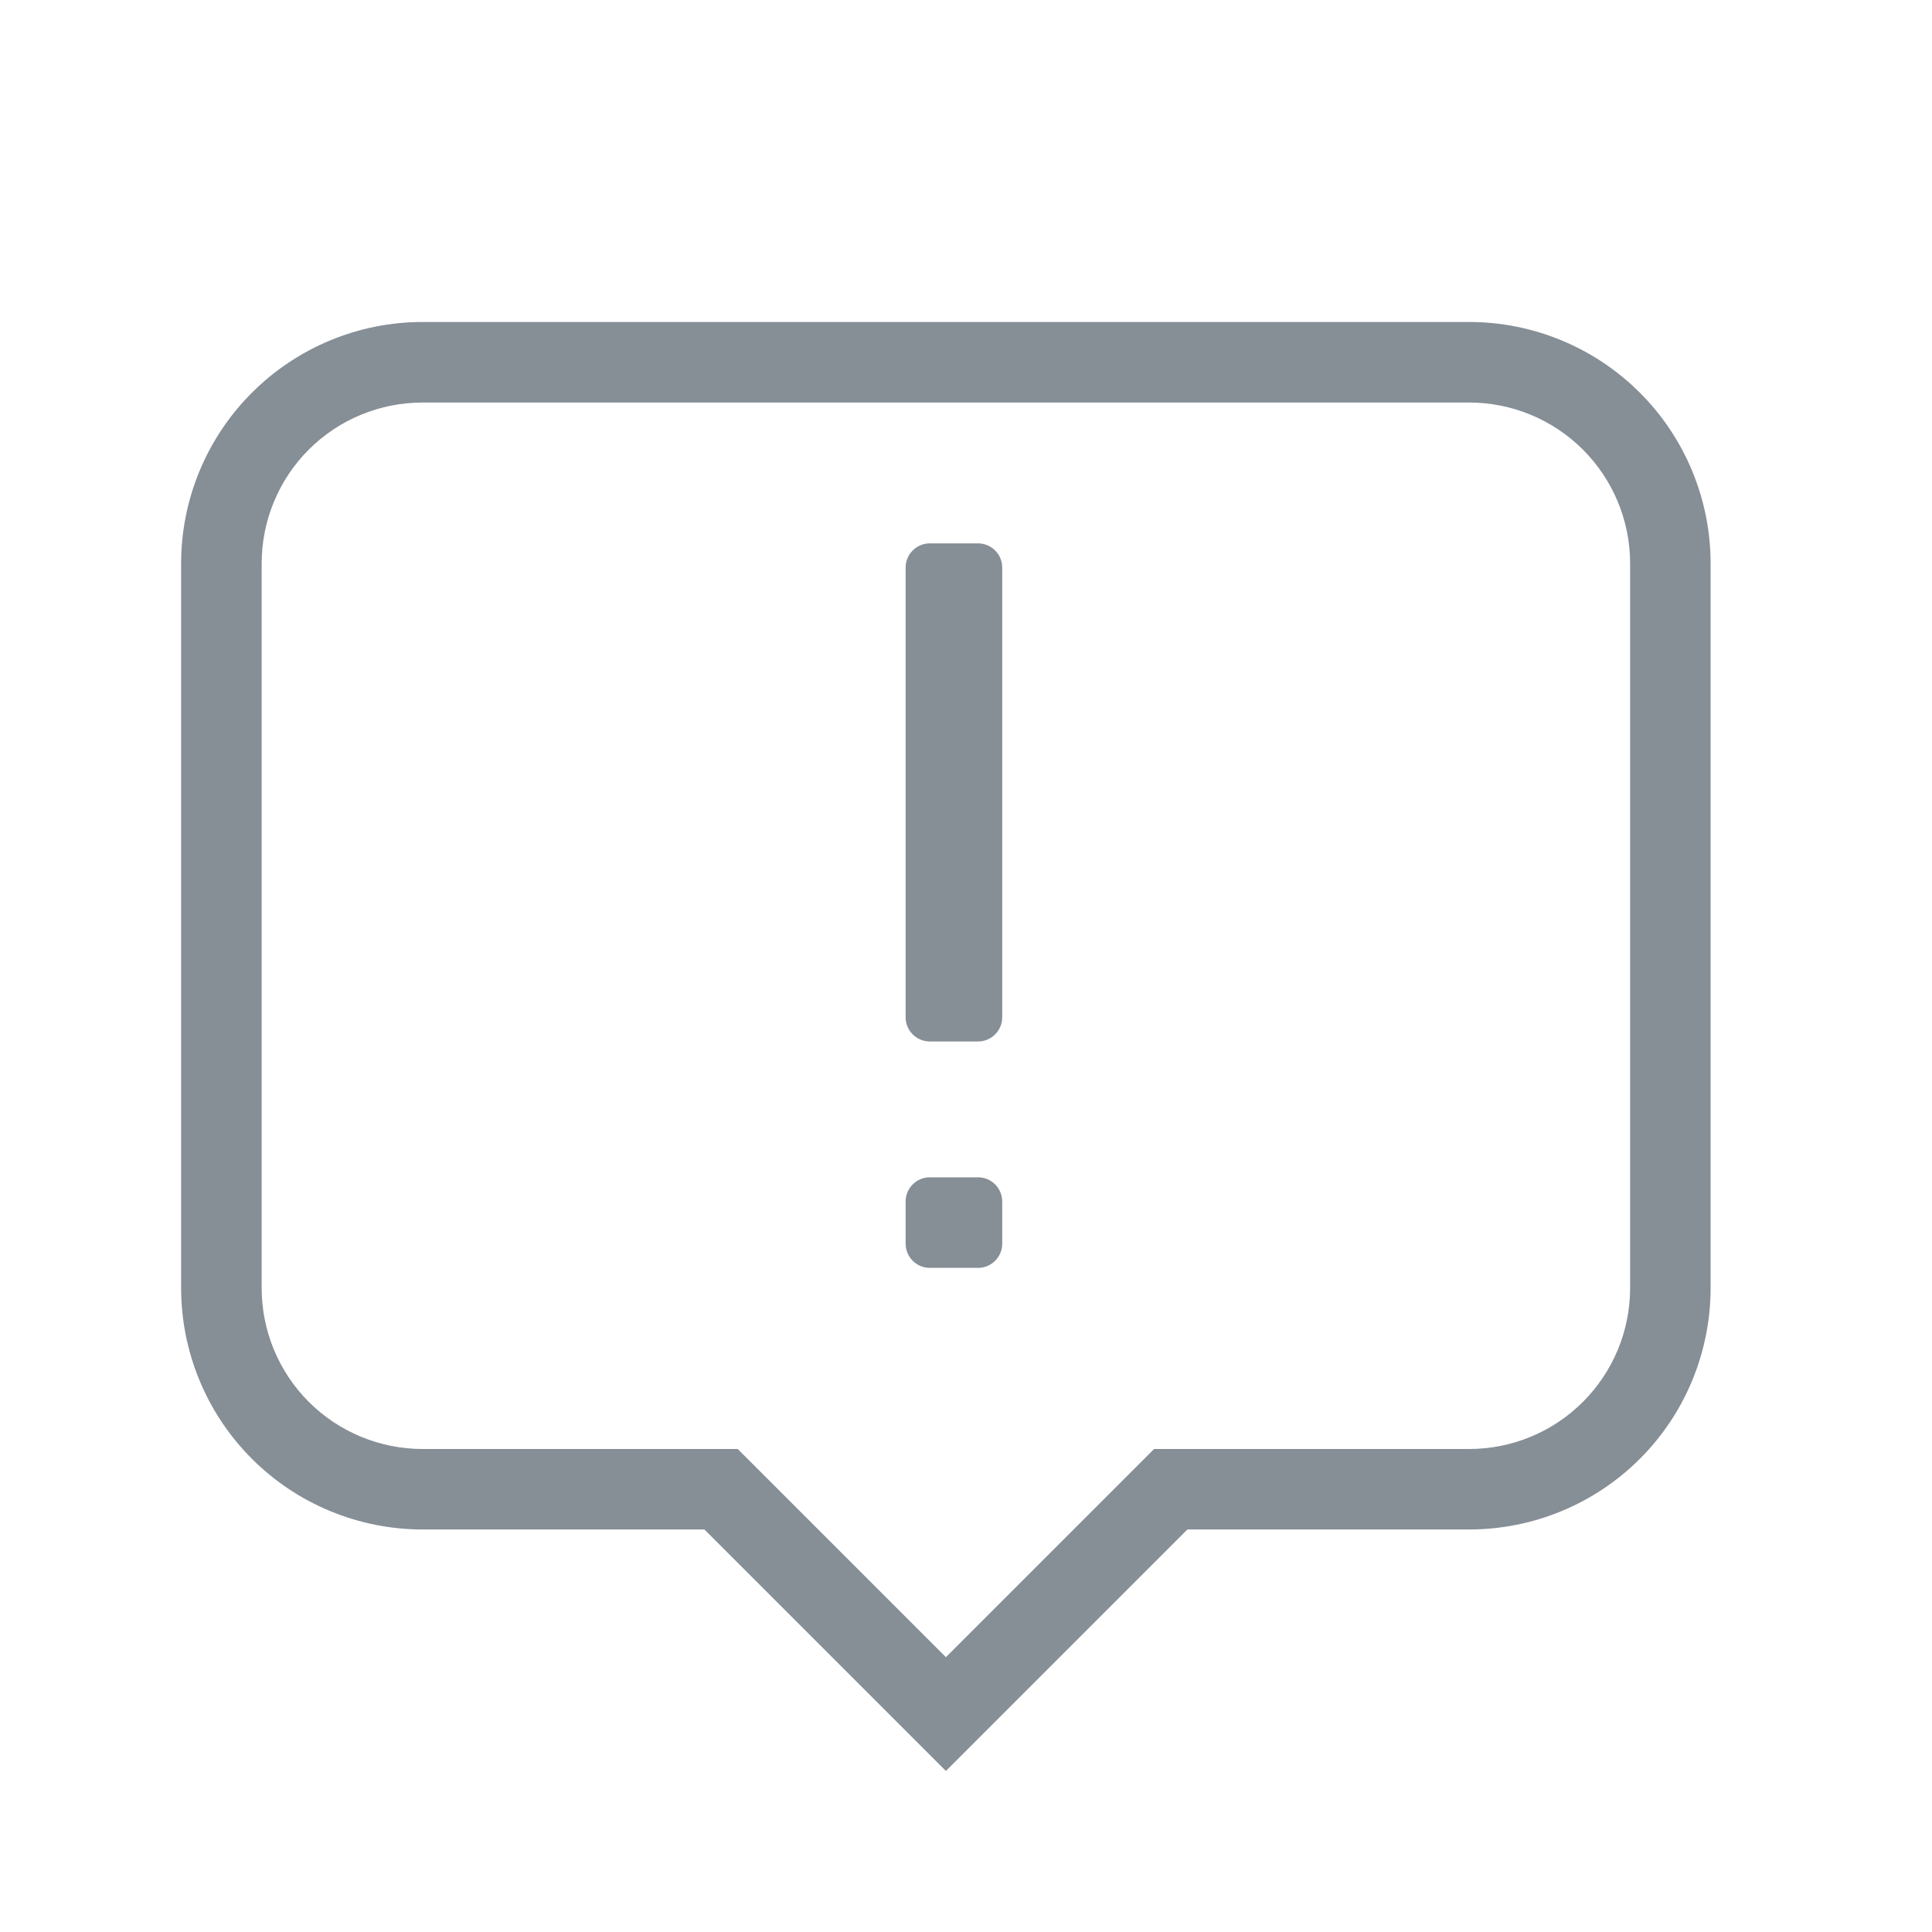 <svg xmlns="http://www.w3.org/2000/svg" width="32" height="32" fill="none" viewBox="0 0 32 32">
    <path fill="#868E96" d="M7 5.333h17.333c1.061 0 2.079.422 2.829 1.172s1.171 1.768 1.171 2.828v12c0 1.061-.421 2.079-1.171 2.829s-1.768 1.171-2.829 1.171h-4.666l-4 4-4-4H7c-1.06 0-2.078-.421-2.828-1.171S3 22.394 3 21.333v-12c0-1.06.421-2.078 1.172-2.828.75-.75 1.767-1.172 2.828-1.172zm0 1.334c-.707 0-1.386.28-1.886.78s-.78 1.18-.78 1.886v12c0 .708.28 1.386.78 1.886S6.293 24 7 24h5.219l3.448 3.448L19.115 24h5.218c.708 0 1.386-.28 1.886-.781.5-.5.781-1.178.781-1.886v-12c0-.707-.281-1.385-.781-1.885s-1.178-.781-1.886-.781H7z"/>
    <path fill="#868E96" d="M16.6 9.4c0-.22-.18-.4-.4-.4h-.8c-.22 0-.4.18-.4.4v7.45c0 .22.18.4.4.4h.8c.22 0 .4-.18.4-.4V9.4zm-1.2 10.1c-.22 0-.4.18-.4.4v.7c0 .22.18.4.4.4h.8c.22 0 .4-.18.4-.4v-.7c0-.22-.18-.4-.4-.4h-.8z"/>
</svg>
